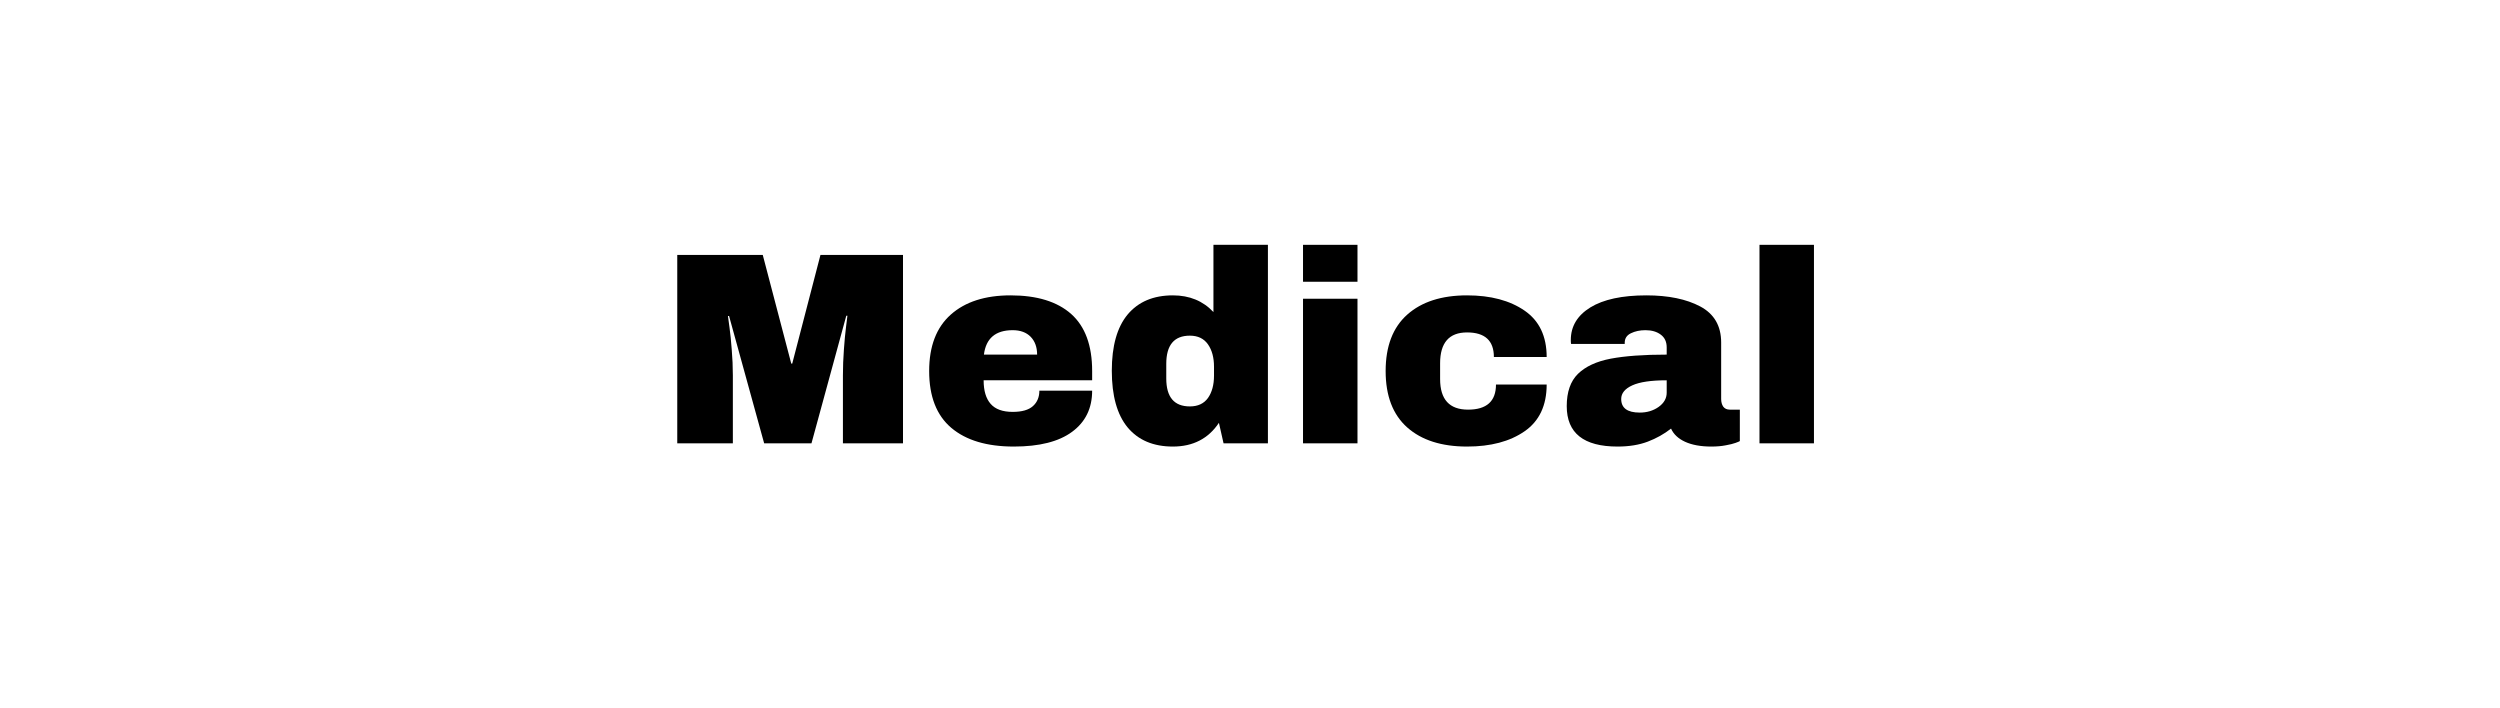<svg xmlns="http://www.w3.org/2000/svg" xmlns:xlink="http://www.w3.org/1999/xlink" width="371" viewBox="0 0 278.25 78.75" height="105" preserveAspectRatio="xMidYMid meet"><defs><g></g></defs><g fill="#000000" fill-opacity="1"><g transform="translate(73.551, 49.343)"><g><path d="M 20.266 0 L 20.266 -7.562 C 20.266 -8.5 20.301 -9.457 20.375 -10.438 C 20.445 -11.426 20.523 -12.254 20.609 -12.922 C 20.691 -13.598 20.742 -14.023 20.766 -14.203 L 20.641 -14.203 L 16.766 0 L 11.5 0 L 7.594 -14.172 L 7.469 -14.172 C 7.488 -13.992 7.547 -13.57 7.641 -12.906 C 7.734 -12.25 7.816 -11.426 7.891 -10.438 C 7.973 -9.457 8.016 -8.5 8.016 -7.562 L 8.016 0 L 1.828 0 L 1.828 -20.969 L 11.344 -20.969 L 14.516 -8.875 L 14.625 -8.875 L 17.766 -20.969 L 26.953 -20.969 L 26.953 0 Z M 20.266 0 "></path></g></g></g><g fill="#000000" fill-opacity="1"><g transform="translate(102.322, 49.343)"><g><path d="M 10.156 -16.469 C 13.102 -16.469 15.352 -15.773 16.906 -14.391 C 18.457 -13.004 19.234 -10.891 19.234 -8.047 L 19.234 -7.016 L 7.156 -7.016 C 7.156 -5.859 7.414 -4.984 7.938 -4.391 C 8.457 -3.797 9.273 -3.5 10.391 -3.5 C 11.41 -3.5 12.16 -3.711 12.641 -4.141 C 13.117 -4.566 13.359 -5.141 13.359 -5.859 L 19.234 -5.859 C 19.234 -3.898 18.488 -2.375 17 -1.281 C 15.52 -0.188 13.359 0.359 10.516 0.359 C 7.523 0.359 5.207 -0.332 3.562 -1.719 C 1.914 -3.113 1.094 -5.223 1.094 -8.047 C 1.094 -10.805 1.895 -12.898 3.5 -14.328 C 5.102 -15.754 7.32 -16.469 10.156 -16.469 Z M 10.391 -12.594 C 8.484 -12.594 7.414 -11.688 7.188 -9.875 L 13.109 -9.875 C 13.109 -10.707 12.867 -11.367 12.391 -11.859 C 11.91 -12.348 11.242 -12.594 10.391 -12.594 Z M 10.391 -12.594 "></path></g></g></g><g fill="#000000" fill-opacity="1"><g transform="translate(122.65, 49.343)"><g><path d="M 13.531 0 L 13.016 -2.281 C 11.836 -0.52 10.129 0.359 7.891 0.359 C 5.723 0.359 4.047 -0.348 2.859 -1.766 C 1.68 -3.191 1.094 -5.297 1.094 -8.078 C 1.094 -10.836 1.68 -12.926 2.859 -14.344 C 4.047 -15.758 5.723 -16.469 7.891 -16.469 C 9.742 -16.469 11.25 -15.848 12.406 -14.609 L 12.406 -22.094 L 18.469 -22.094 L 18.469 0 Z M 9.781 -11.984 C 8.031 -11.984 7.156 -10.938 7.156 -8.844 L 7.156 -7.219 C 7.156 -5.145 8.031 -4.109 9.781 -4.109 C 10.676 -4.109 11.348 -4.422 11.797 -5.047 C 12.242 -5.68 12.469 -6.508 12.469 -7.531 L 12.469 -8.531 C 12.469 -9.551 12.242 -10.379 11.797 -11.016 C 11.348 -11.66 10.676 -11.984 9.781 -11.984 Z M 9.781 -11.984 "></path></g></g></g><g fill="#000000" fill-opacity="1"><g transform="translate(142.979, 49.343)"><g><path d="M 2.047 -17.984 L 2.047 -22.094 L 8.109 -22.094 L 8.109 -17.984 Z M 2.047 0 L 2.047 -16.094 L 8.109 -16.094 L 8.109 0 Z M 2.047 0 "></path></g></g></g><g fill="#000000" fill-opacity="1"><g transform="translate(153.128, 49.343)"><g><path d="M 10.156 -16.469 C 12.789 -16.469 14.926 -15.898 16.562 -14.766 C 18.195 -13.641 19.016 -11.922 19.016 -9.609 L 13.141 -9.609 C 13.141 -11.43 12.145 -12.344 10.156 -12.344 C 8.156 -12.344 7.156 -11.195 7.156 -8.906 L 7.156 -7.156 C 7.156 -4.883 8.191 -3.75 10.266 -3.75 C 12.336 -3.75 13.375 -4.68 13.375 -6.547 L 19.016 -6.547 C 19.016 -4.211 18.195 -2.477 16.562 -1.344 C 14.926 -0.207 12.789 0.359 10.156 0.359 C 7.32 0.359 5.102 -0.348 3.5 -1.766 C 1.895 -3.191 1.094 -5.285 1.094 -8.047 C 1.094 -10.805 1.895 -12.898 3.5 -14.328 C 5.102 -15.754 7.32 -16.469 10.156 -16.469 Z M 10.156 -16.469 "></path></g></g></g><g fill="#000000" fill-opacity="1"><g transform="translate(173.456, 49.343)"><g><path d="M 9.781 -16.469 C 12.238 -16.469 14.238 -16.055 15.781 -15.234 C 17.332 -14.41 18.109 -13.07 18.109 -11.219 L 18.109 -4.938 C 18.109 -4.594 18.188 -4.305 18.344 -4.078 C 18.508 -3.859 18.754 -3.75 19.078 -3.75 L 20.188 -3.75 L 20.188 -0.25 C 20.125 -0.207 19.961 -0.141 19.703 -0.047 C 19.453 0.047 19.094 0.133 18.625 0.219 C 18.156 0.312 17.617 0.359 17.016 0.359 C 15.836 0.359 14.863 0.18 14.094 -0.172 C 13.332 -0.523 12.812 -1.016 12.531 -1.641 C 11.758 -1.035 10.895 -0.551 9.938 -0.188 C 8.977 0.176 7.859 0.359 6.578 0.359 C 2.805 0.359 0.922 -1.141 0.922 -4.141 C 0.922 -5.711 1.336 -6.91 2.172 -7.734 C 3.016 -8.555 4.227 -9.117 5.812 -9.422 C 7.406 -9.723 9.484 -9.875 12.047 -9.875 L 12.047 -10.672 C 12.047 -11.297 11.828 -11.77 11.391 -12.094 C 10.953 -12.426 10.383 -12.594 9.688 -12.594 C 9.062 -12.594 8.52 -12.477 8.062 -12.25 C 7.602 -12.031 7.375 -11.676 7.375 -11.188 L 7.375 -11.062 L 1.406 -11.062 C 1.383 -11.164 1.375 -11.312 1.375 -11.5 C 1.375 -13.02 2.098 -14.227 3.547 -15.125 C 5.004 -16.02 7.082 -16.469 9.781 -16.469 Z M 12.047 -7.016 C 10.316 -7.016 9.039 -6.828 8.219 -6.453 C 7.395 -6.078 6.984 -5.57 6.984 -4.938 C 6.984 -3.926 7.672 -3.422 9.047 -3.422 C 9.848 -3.422 10.547 -3.629 11.141 -4.047 C 11.742 -4.473 12.047 -5.004 12.047 -5.641 Z M 12.047 -7.016 "></path></g></g></g><g fill="#000000" fill-opacity="1"><g transform="translate(193.784, 49.343)"><g><path d="M 2.047 0 L 2.047 -22.094 L 8.109 -22.094 L 8.109 0 Z M 2.047 0 "></path></g></g></g></svg>